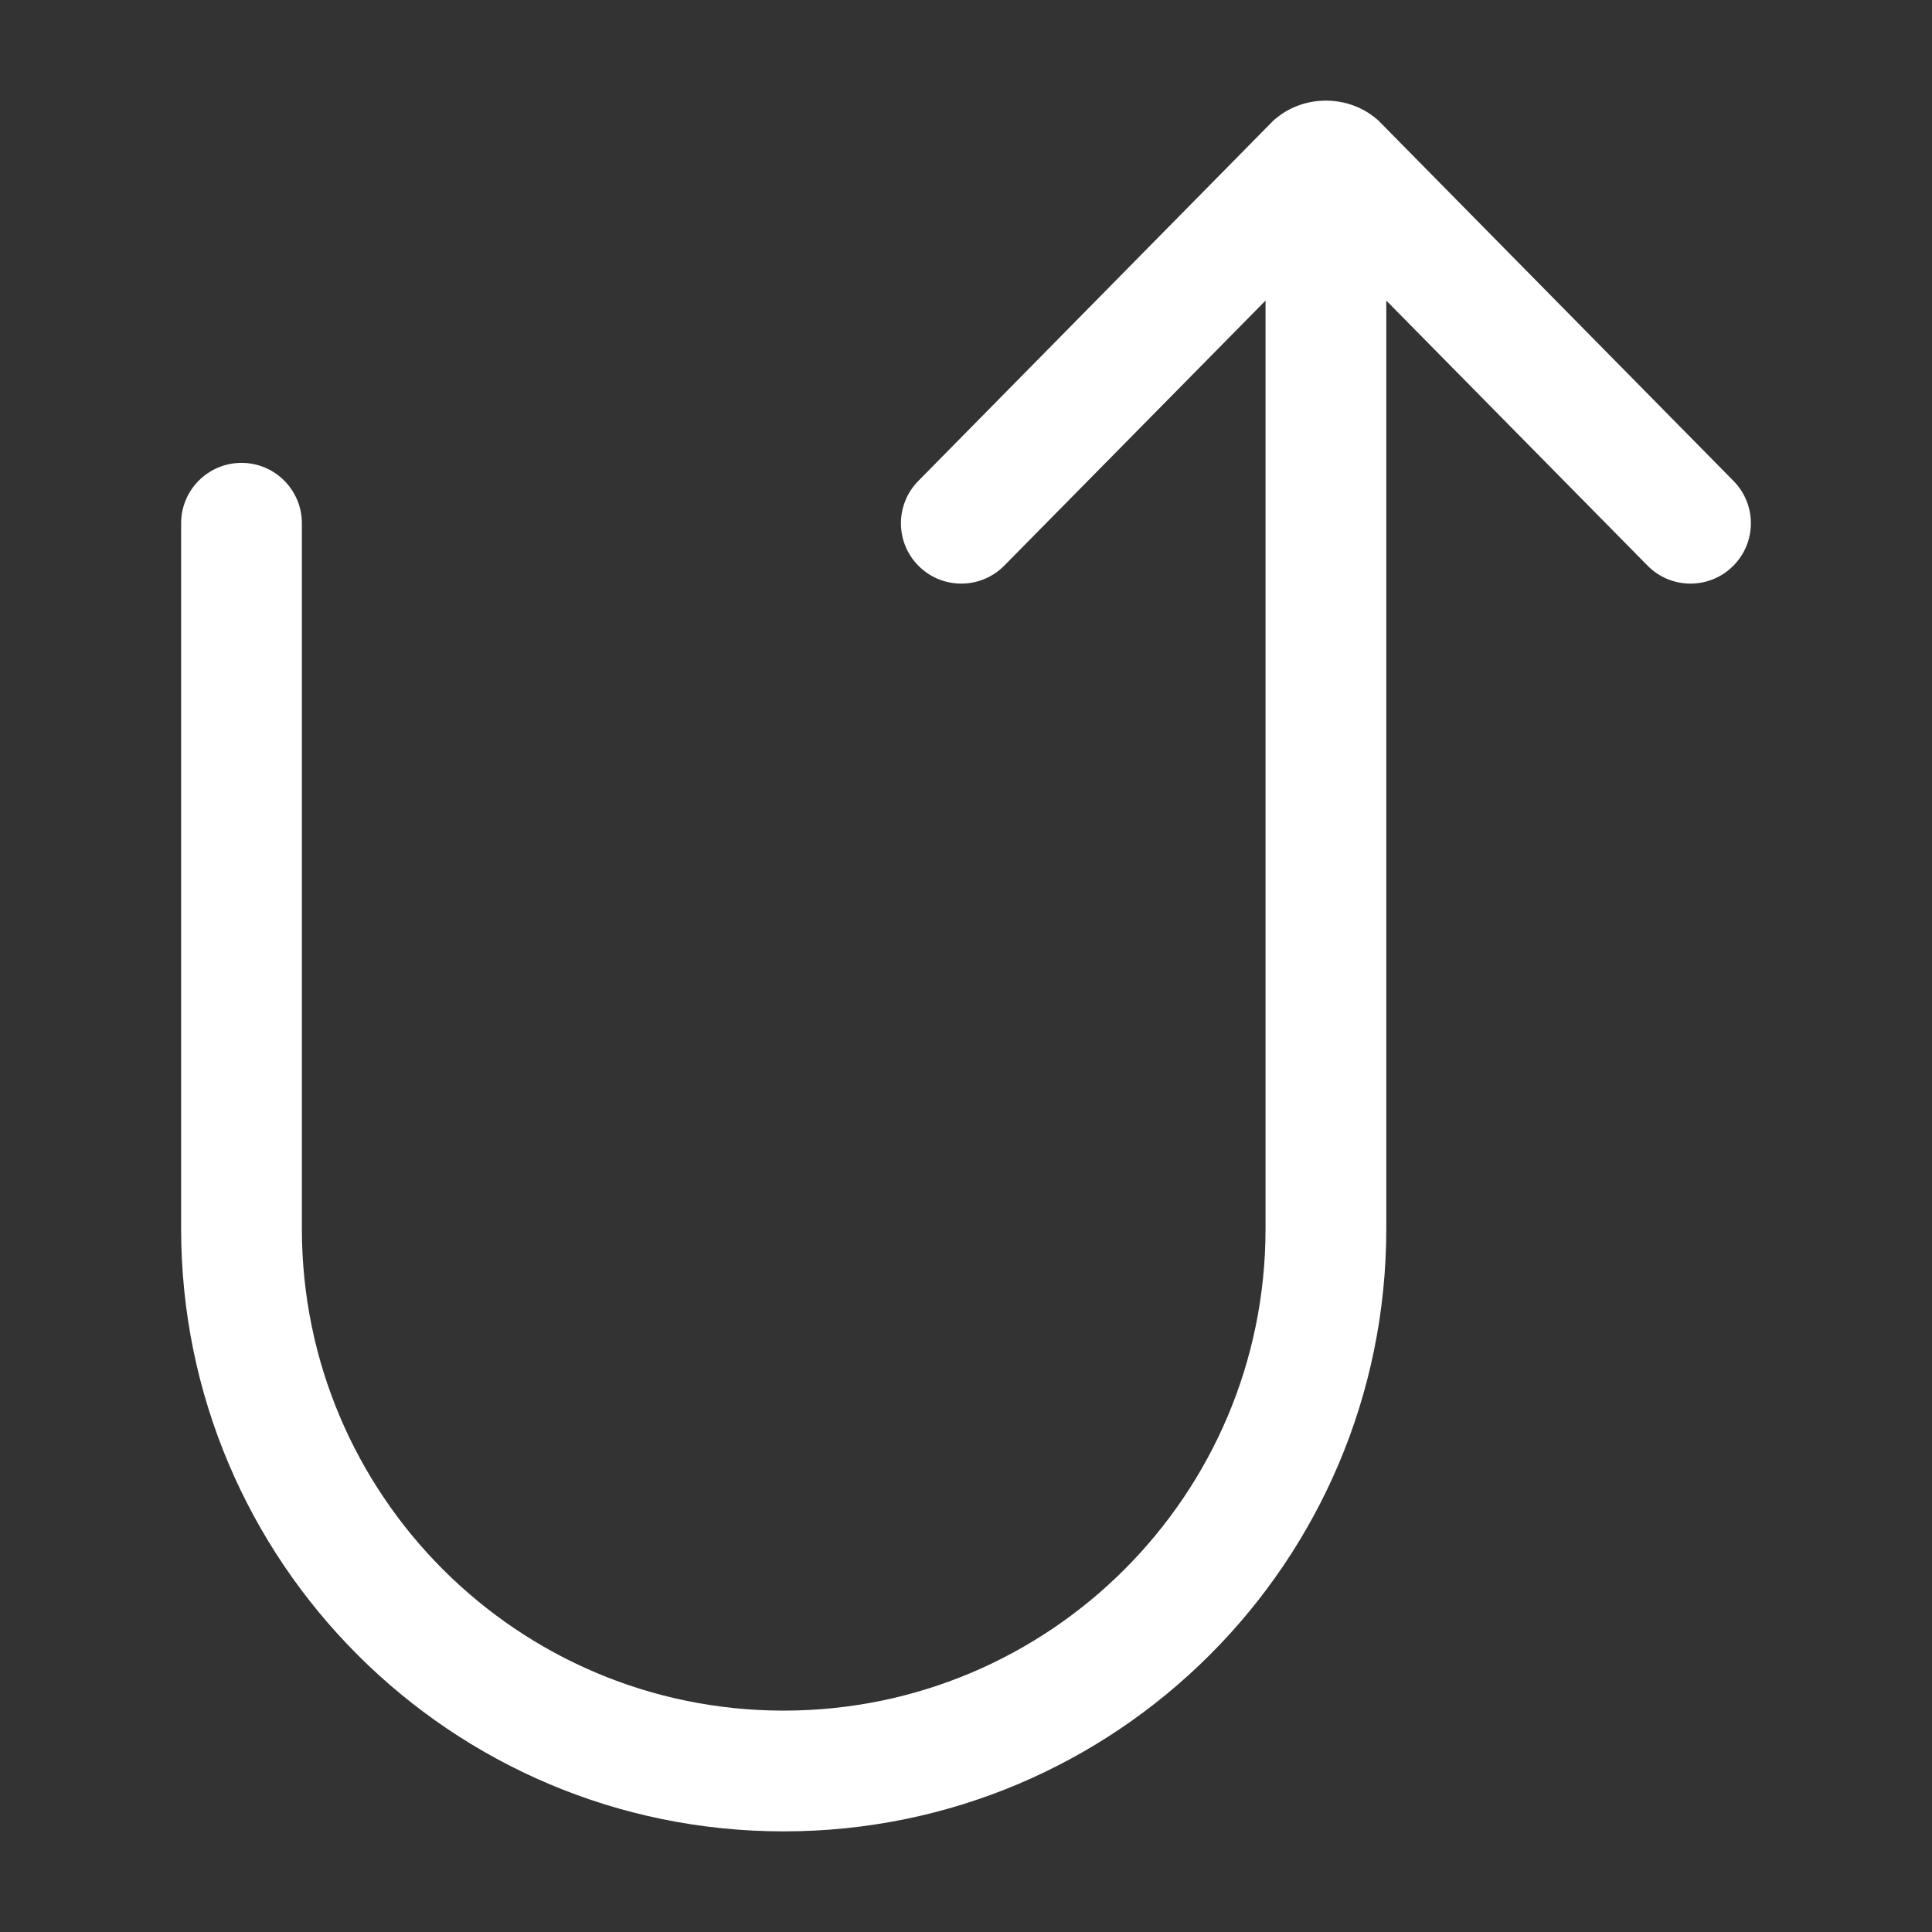 <svg width="24" height="24" viewBox="0 0 24 24" fill="none" xmlns="http://www.w3.org/2000/svg">
<rect x="0" y="0" width="24" height="24" fill="#333333" stroke="none"/>
<path fill-rule="evenodd" clip-rule="evenodd" d="M15.856 1.466C16.047 1.31 16.272 1.25 16.471 1.25C16.669 1.25 16.895 1.31 17.086 1.466L17.118 1.492L21.534 5.974C21.825 6.269 21.822 6.743 21.526 7.034C21.231 7.325 20.756 7.321 20.466 7.026L17.221 3.734V15.264C17.221 19.399 13.87 22.75 9.735 22.75C5.601 22.75 2.25 19.399 2.25 15.264V6.5C2.25 6.086 2.586 5.75 3 5.75C3.414 5.75 3.75 6.086 3.75 6.5V15.264C3.75 18.57 6.43 21.25 9.735 21.25C13.041 21.25 15.721 18.57 15.721 15.264V3.734L12.476 7.026C12.185 7.321 11.71 7.325 11.415 7.034C11.12 6.743 11.117 6.269 11.408 5.974L15.824 1.492L15.856 1.466Z" fill="white"/>
</svg>
